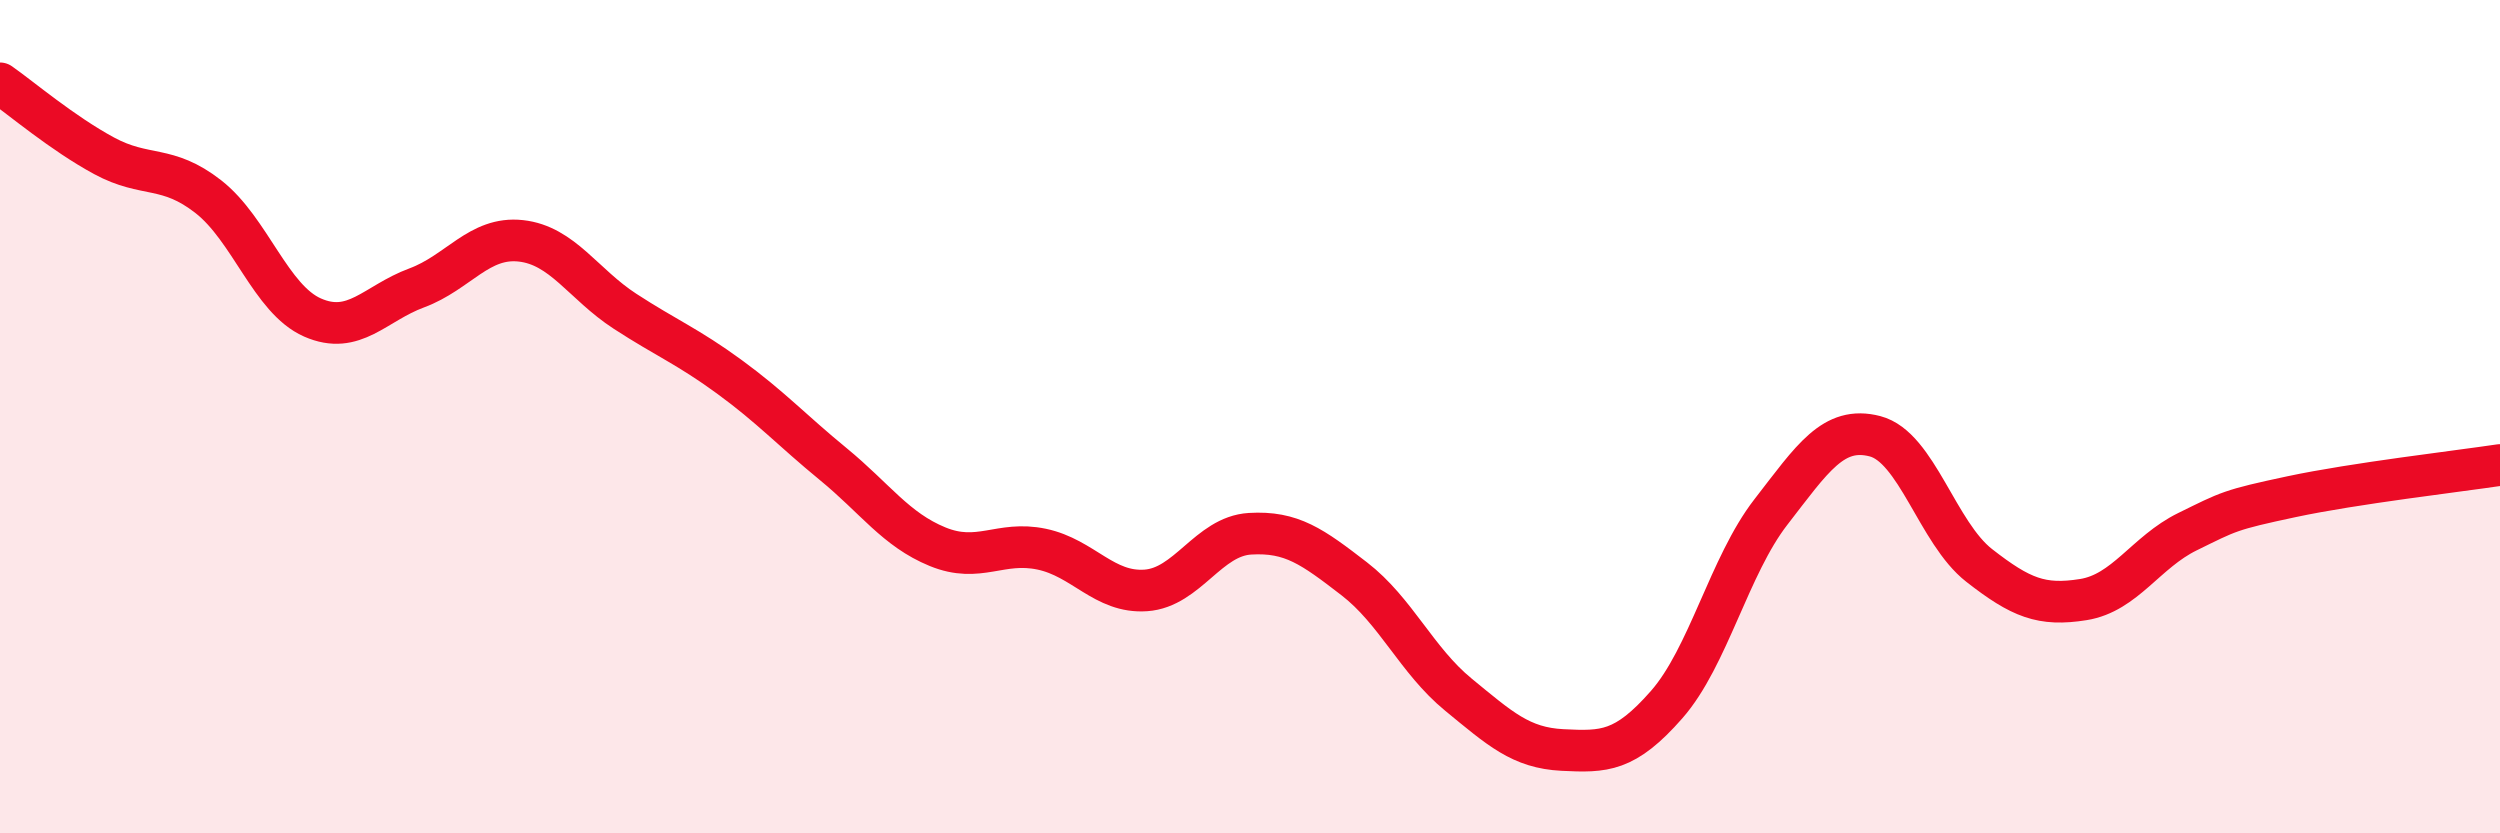 
    <svg width="60" height="20" viewBox="0 0 60 20" xmlns="http://www.w3.org/2000/svg">
      <path
        d="M 0,2 C 0.5,2.35 1.5,3.2 2.5,3.74 C 3.5,4.28 4,3.94 5,4.72 C 6,5.5 6.5,7.18 7.5,7.62 C 8.5,8.06 9,7.28 10,6.91 C 11,6.54 11.5,5.67 12.5,5.78 C 13.5,5.89 14,6.82 15,7.47 C 16,8.12 16.5,8.31 17.5,9.04 C 18.5,9.77 19,10.32 20,11.14 C 21,11.96 21.5,12.71 22.5,13.12 C 23.5,13.53 24,12.97 25,13.18 C 26,13.39 26.5,14.24 27.5,14.17 C 28.5,14.1 29,12.87 30,12.81 C 31,12.75 31.5,13.12 32.5,13.89 C 33.5,14.66 34,15.85 35,16.67 C 36,17.49 36.5,17.95 37.5,18 C 38.5,18.05 39,18.05 40,16.91 C 41,15.77 41.5,13.58 42.5,12.29 C 43.5,11 44,10.21 45,10.47 C 46,10.73 46.5,12.79 47.5,13.57 C 48.5,14.35 49,14.55 50,14.39 C 51,14.23 51.5,13.25 52.5,12.76 C 53.5,12.27 53.5,12.24 55,11.92 C 56.5,11.6 59,11.31 60,11.16L60 20L0 20Z"
        fill="#EB0A25"
        opacity="0.1"
        stroke-linecap="round"
        stroke-linejoin="round"
      />
      <path
        d="M 0,2 C 0.5,2.35 1.5,3.2 2.5,3.74 C 3.5,4.28 4,3.94 5,4.72 C 6,5.5 6.5,7.18 7.5,7.62 C 8.5,8.06 9,7.28 10,6.91 C 11,6.54 11.5,5.67 12.5,5.78 C 13.5,5.89 14,6.82 15,7.47 C 16,8.12 16.5,8.31 17.5,9.04 C 18.5,9.77 19,10.32 20,11.14 C 21,11.96 21.5,12.71 22.5,13.12 C 23.5,13.53 24,12.97 25,13.18 C 26,13.39 26.5,14.24 27.5,14.17 C 28.5,14.1 29,12.87 30,12.81 C 31,12.75 31.5,13.12 32.5,13.89 C 33.5,14.66 34,15.85 35,16.67 C 36,17.49 36.5,17.95 37.5,18 C 38.5,18.05 39,18.05 40,16.91 C 41,15.77 41.5,13.58 42.5,12.29 C 43.5,11 44,10.21 45,10.47 C 46,10.73 46.5,12.79 47.5,13.57 C 48.5,14.35 49,14.55 50,14.39 C 51,14.23 51.5,13.25 52.5,12.76 C 53.5,12.27 53.5,12.24 55,11.92 C 56.5,11.6 59,11.31 60,11.16"
        stroke="#EB0A25"
        stroke-width="1"
        fill="none"
        stroke-linecap="round"
        stroke-linejoin="round"
      />
    </svg>
  